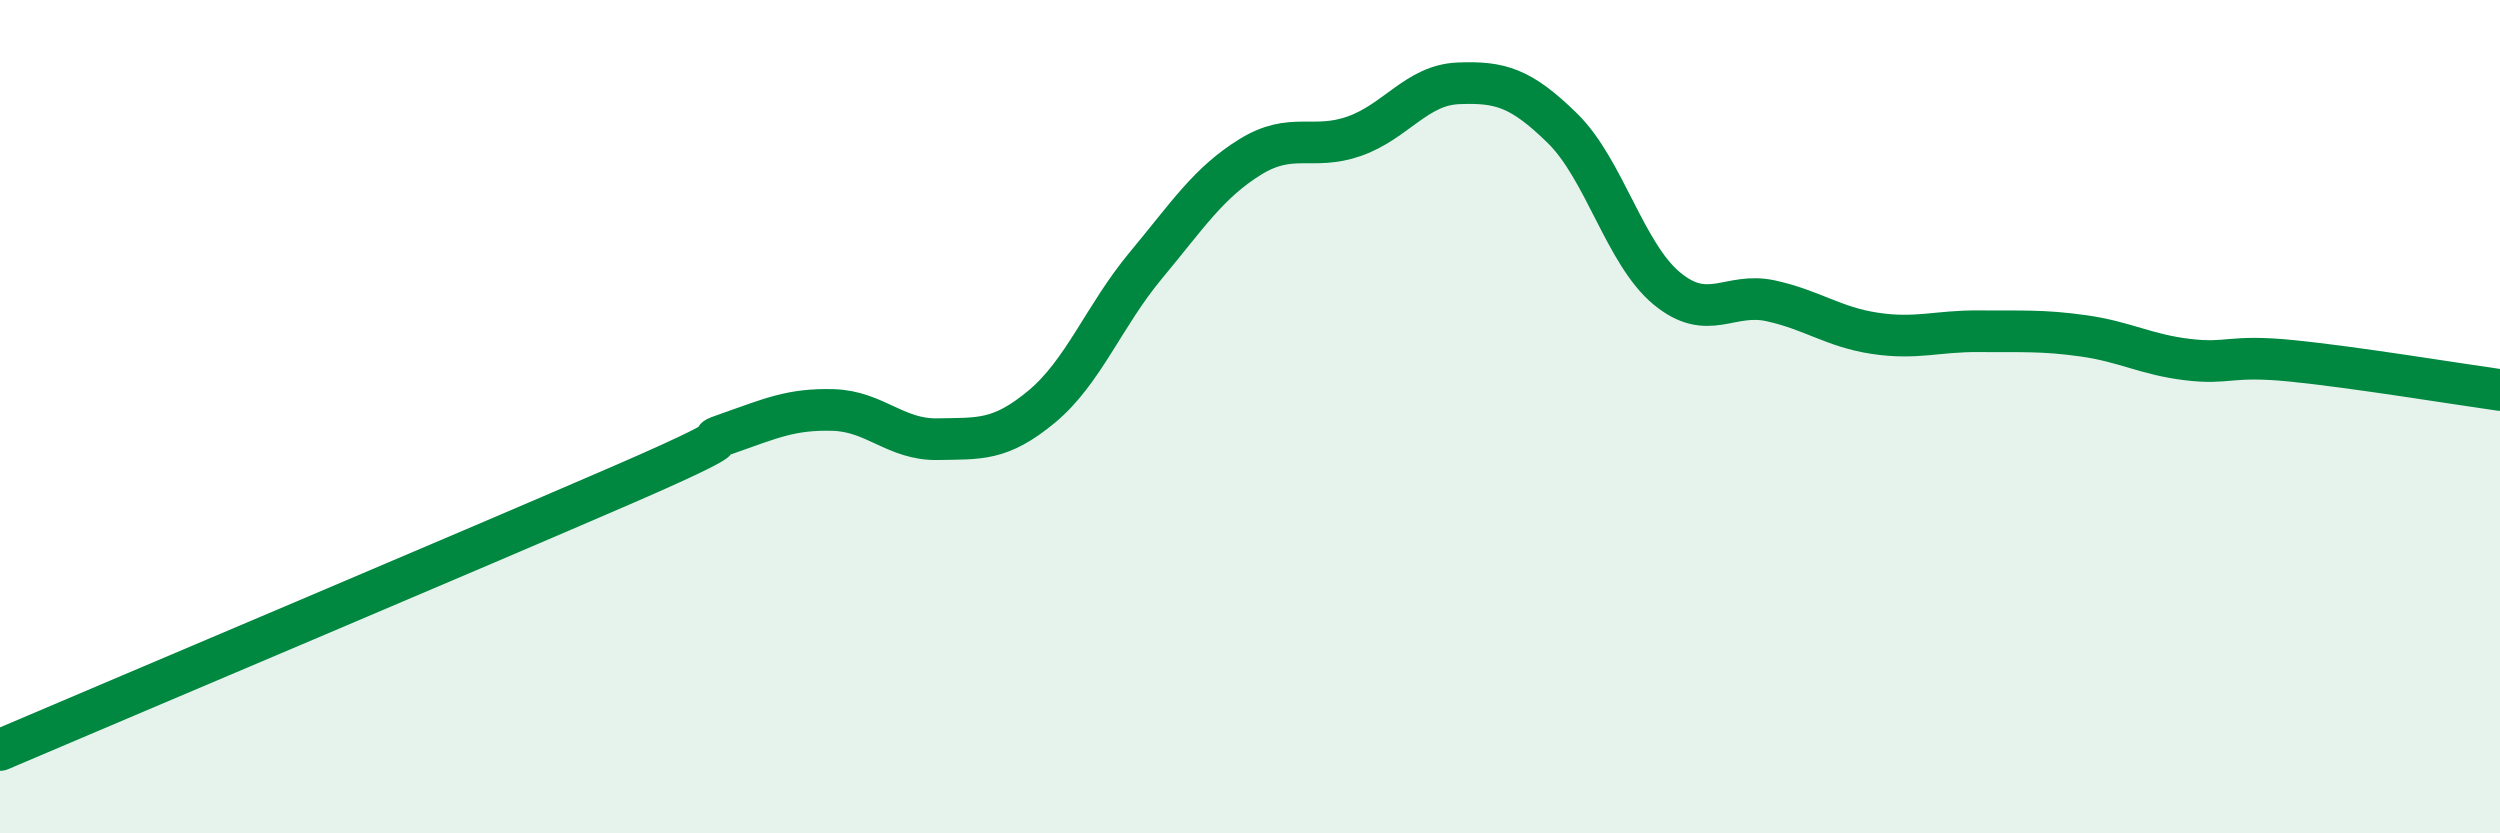 
    <svg width="60" height="20" viewBox="0 0 60 20" xmlns="http://www.w3.org/2000/svg">
      <path
        d="M 0,18 C 3,16.72 11.5,13.13 15,11.61 C 18.5,10.09 16.5,10.74 17.5,10.39 C 18.5,10.04 19,9.81 20,9.84 C 21,9.87 21.5,10.56 22.5,10.54 C 23.5,10.52 24,10.59 25,9.76 C 26,8.93 26.5,7.57 27.5,6.37 C 28.5,5.17 29,4.39 30,3.77 C 31,3.15 31.5,3.62 32.5,3.27 C 33.5,2.92 34,2.04 35,2 C 36,1.96 36.5,2.1 37.5,3.08 C 38.5,4.06 39,6.09 40,6.92 C 41,7.75 41.5,7 42.5,7.22 C 43.5,7.44 44,7.85 45,8 C 46,8.15 46.5,7.94 47.5,7.95 C 48.5,7.96 49,7.92 50,8.06 C 51,8.2 51.5,8.51 52.5,8.63 C 53.5,8.75 53.5,8.51 55,8.66 C 56.5,8.81 59,9.22 60,9.36L60 20L0 20Z"
        fill="#008740"
        opacity="0.1"
        stroke-linecap="round"
        stroke-linejoin="round"
      />
      <path
        d="M 0,18 C 3,16.72 11.5,13.13 15,11.61 C 18.5,10.09 16.5,10.74 17.5,10.39 C 18.5,10.04 19,9.81 20,9.84 C 21,9.87 21.5,10.56 22.5,10.54 C 23.5,10.52 24,10.59 25,9.76 C 26,8.93 26.5,7.57 27.5,6.37 C 28.5,5.17 29,4.39 30,3.77 C 31,3.15 31.5,3.62 32.5,3.27 C 33.5,2.92 34,2.04 35,2 C 36,1.96 36.5,2.1 37.5,3.08 C 38.5,4.06 39,6.09 40,6.92 C 41,7.75 41.5,7 42.5,7.22 C 43.5,7.44 44,7.85 45,8 C 46,8.15 46.5,7.94 47.5,7.95 C 48.5,7.96 49,7.92 50,8.06 C 51,8.2 51.5,8.51 52.5,8.63 C 53.5,8.75 53.5,8.51 55,8.66 C 56.5,8.81 59,9.22 60,9.36"
        stroke="#008740"
        stroke-width="1"
        fill="none"
        stroke-linecap="round"
        stroke-linejoin="round"
      />
    </svg>
  